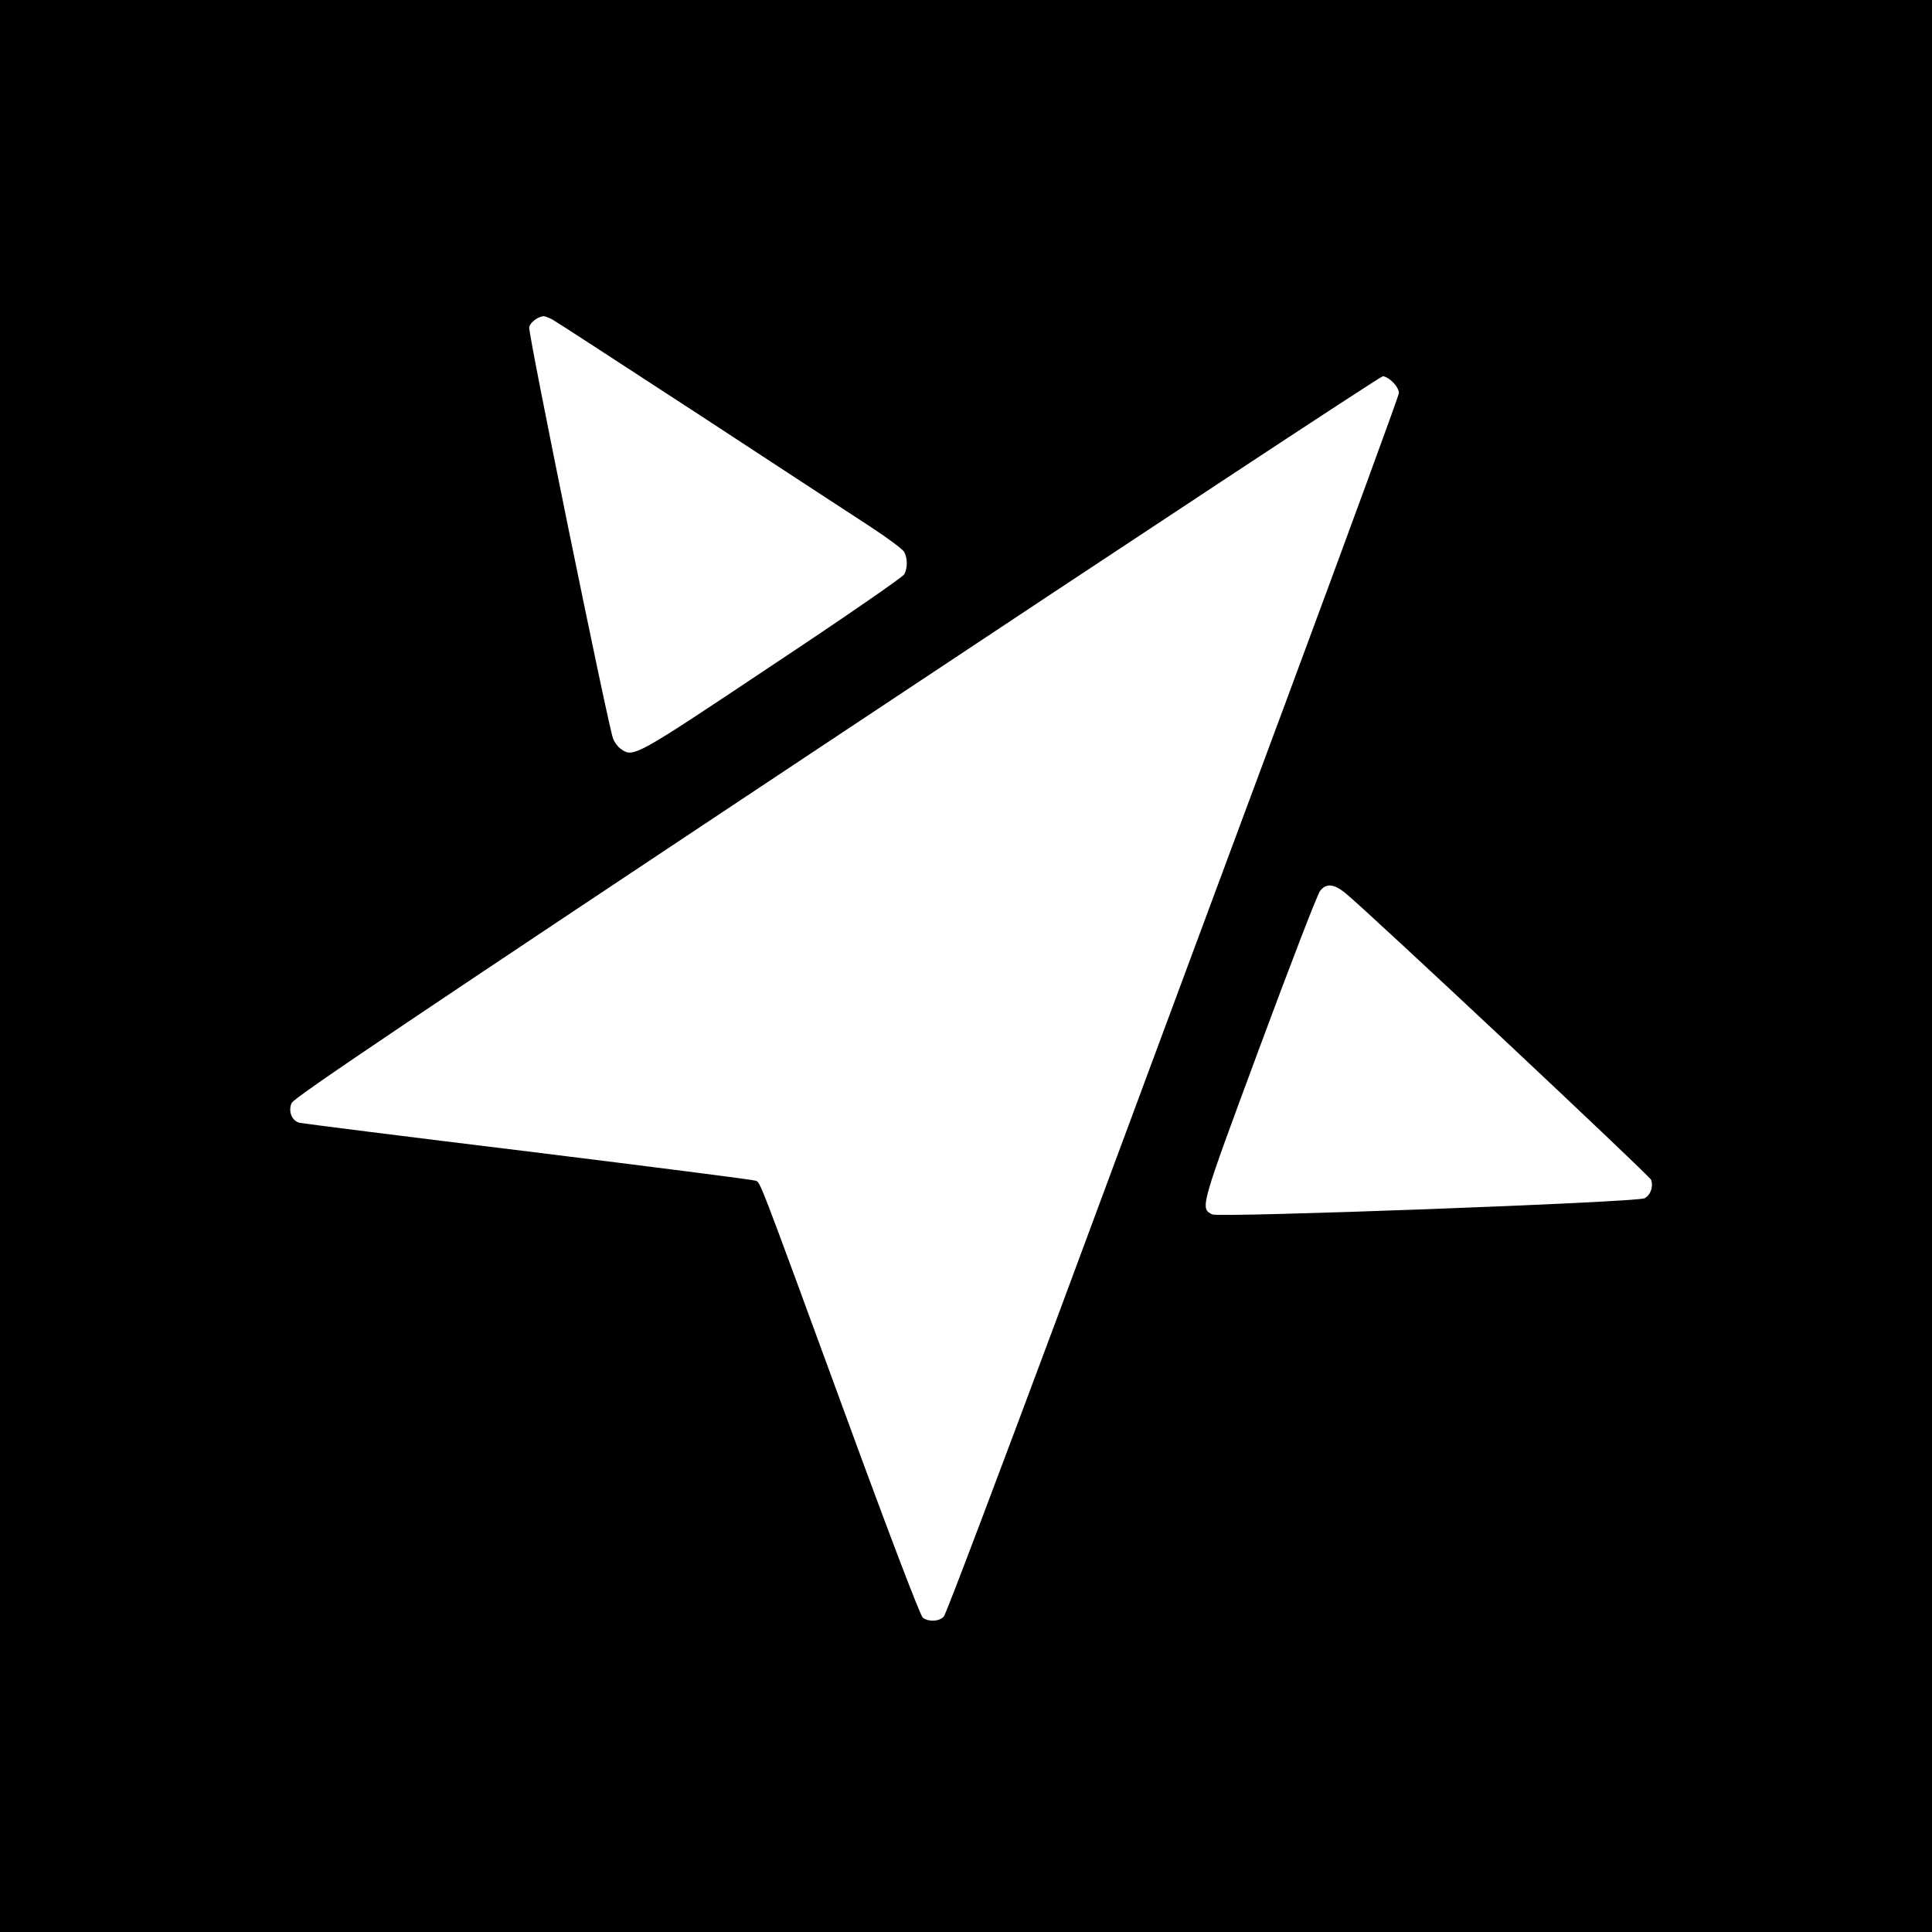<?xml version="1.0" standalone="no"?>
<!DOCTYPE svg PUBLIC "-//W3C//DTD SVG 20010904//EN"
 "http://www.w3.org/TR/2001/REC-SVG-20010904/DTD/svg10.dtd">
<svg version="1.0" xmlns="http://www.w3.org/2000/svg"
 width="801pt" height="801pt" viewBox="0 0 801 801"
 preserveAspectRatio="xMidYMid meet">
<g transform="translate(0,801) scale(0.1,-0.1)"
fill="#000000" stroke="none">
<path d="M0 4005 l0 -4005 4005 0 4005 0 0 4005 0 4005 -4005 0 -4005 0 0
-4005z m2289 2681 c15 -8 290 -187 612 -397 321 -210 641 -420 711 -465 70
-46 132 -92 137 -103 14 -25 14 -67 0 -92 -5 -11 -253 -182 -550 -379 -568
-379 -573 -382 -625 -345 -12 8 -26 27 -32 42 -21 55 -354 1685 -348 1707 5
20 36 43 59 45 4 1 20 -5 36 -13z m3486 -261 c14 -13 25 -33 25 -44 0 -10
-210 -583 -466 -1273 -256 -689 -677 -1822 -935 -2518 -259 -695 -477 -1273
-486 -1282 -19 -21 -62 -23 -87 -5 -10 7 -140 347 -321 842 -368 1004 -352
962 -373 970 -9 4 -433 58 -942 121 -509 62 -935 116 -948 119 -32 8 -48 47
-33 82 9 22 521 366 2259 1520 1236 821 2255 1493 2265 1493 10 0 29 -11 42
-25z m-198 -2117 c94 -76 1263 -1173 1269 -1190 9 -30 -3 -63 -28 -76 -33 -17
-1763 -81 -1792 -67 -51 26 -52 23 195 689 128 345 241 639 252 652 25 33 57
30 104 -8z"/>
</g>
</svg>
